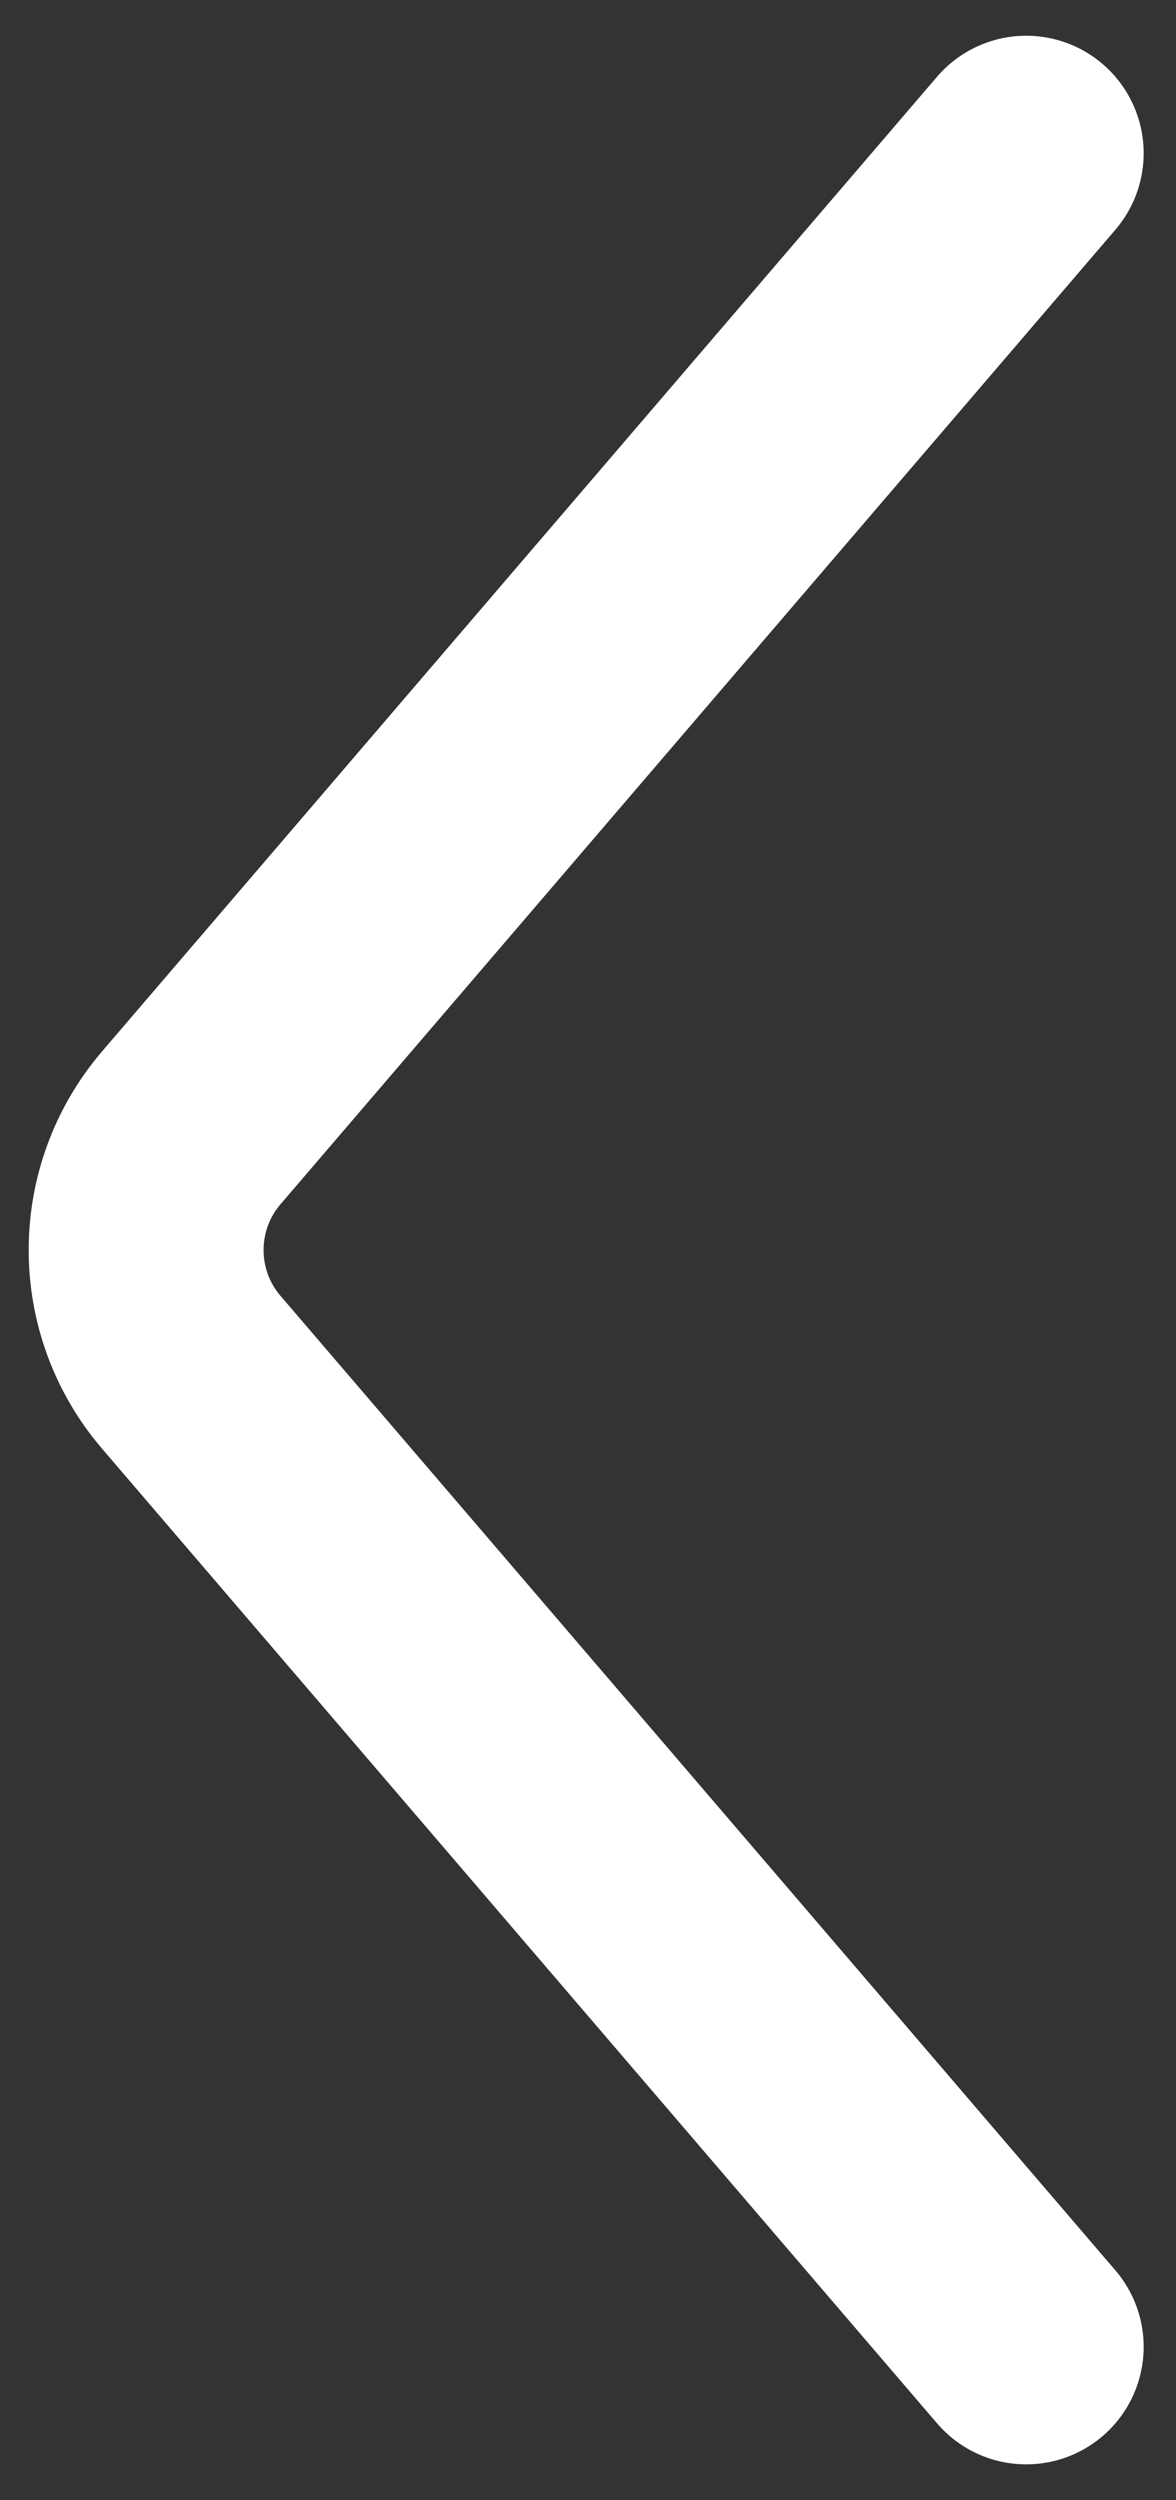<svg width="16" height="34" viewBox="0 0 16 34" fill="none" xmlns="http://www.w3.org/2000/svg">
<rect x="0" y="0" width="16" height="34" fill="#333333" stroke="none"/>
<path d="M13.962 2.084L2.604 15.335C1.783 16.293 1.783 17.706 2.604 18.663L13.962 31.914" stroke="white" stroke-width="3.196" stroke-linecap="round"/>
</svg>
